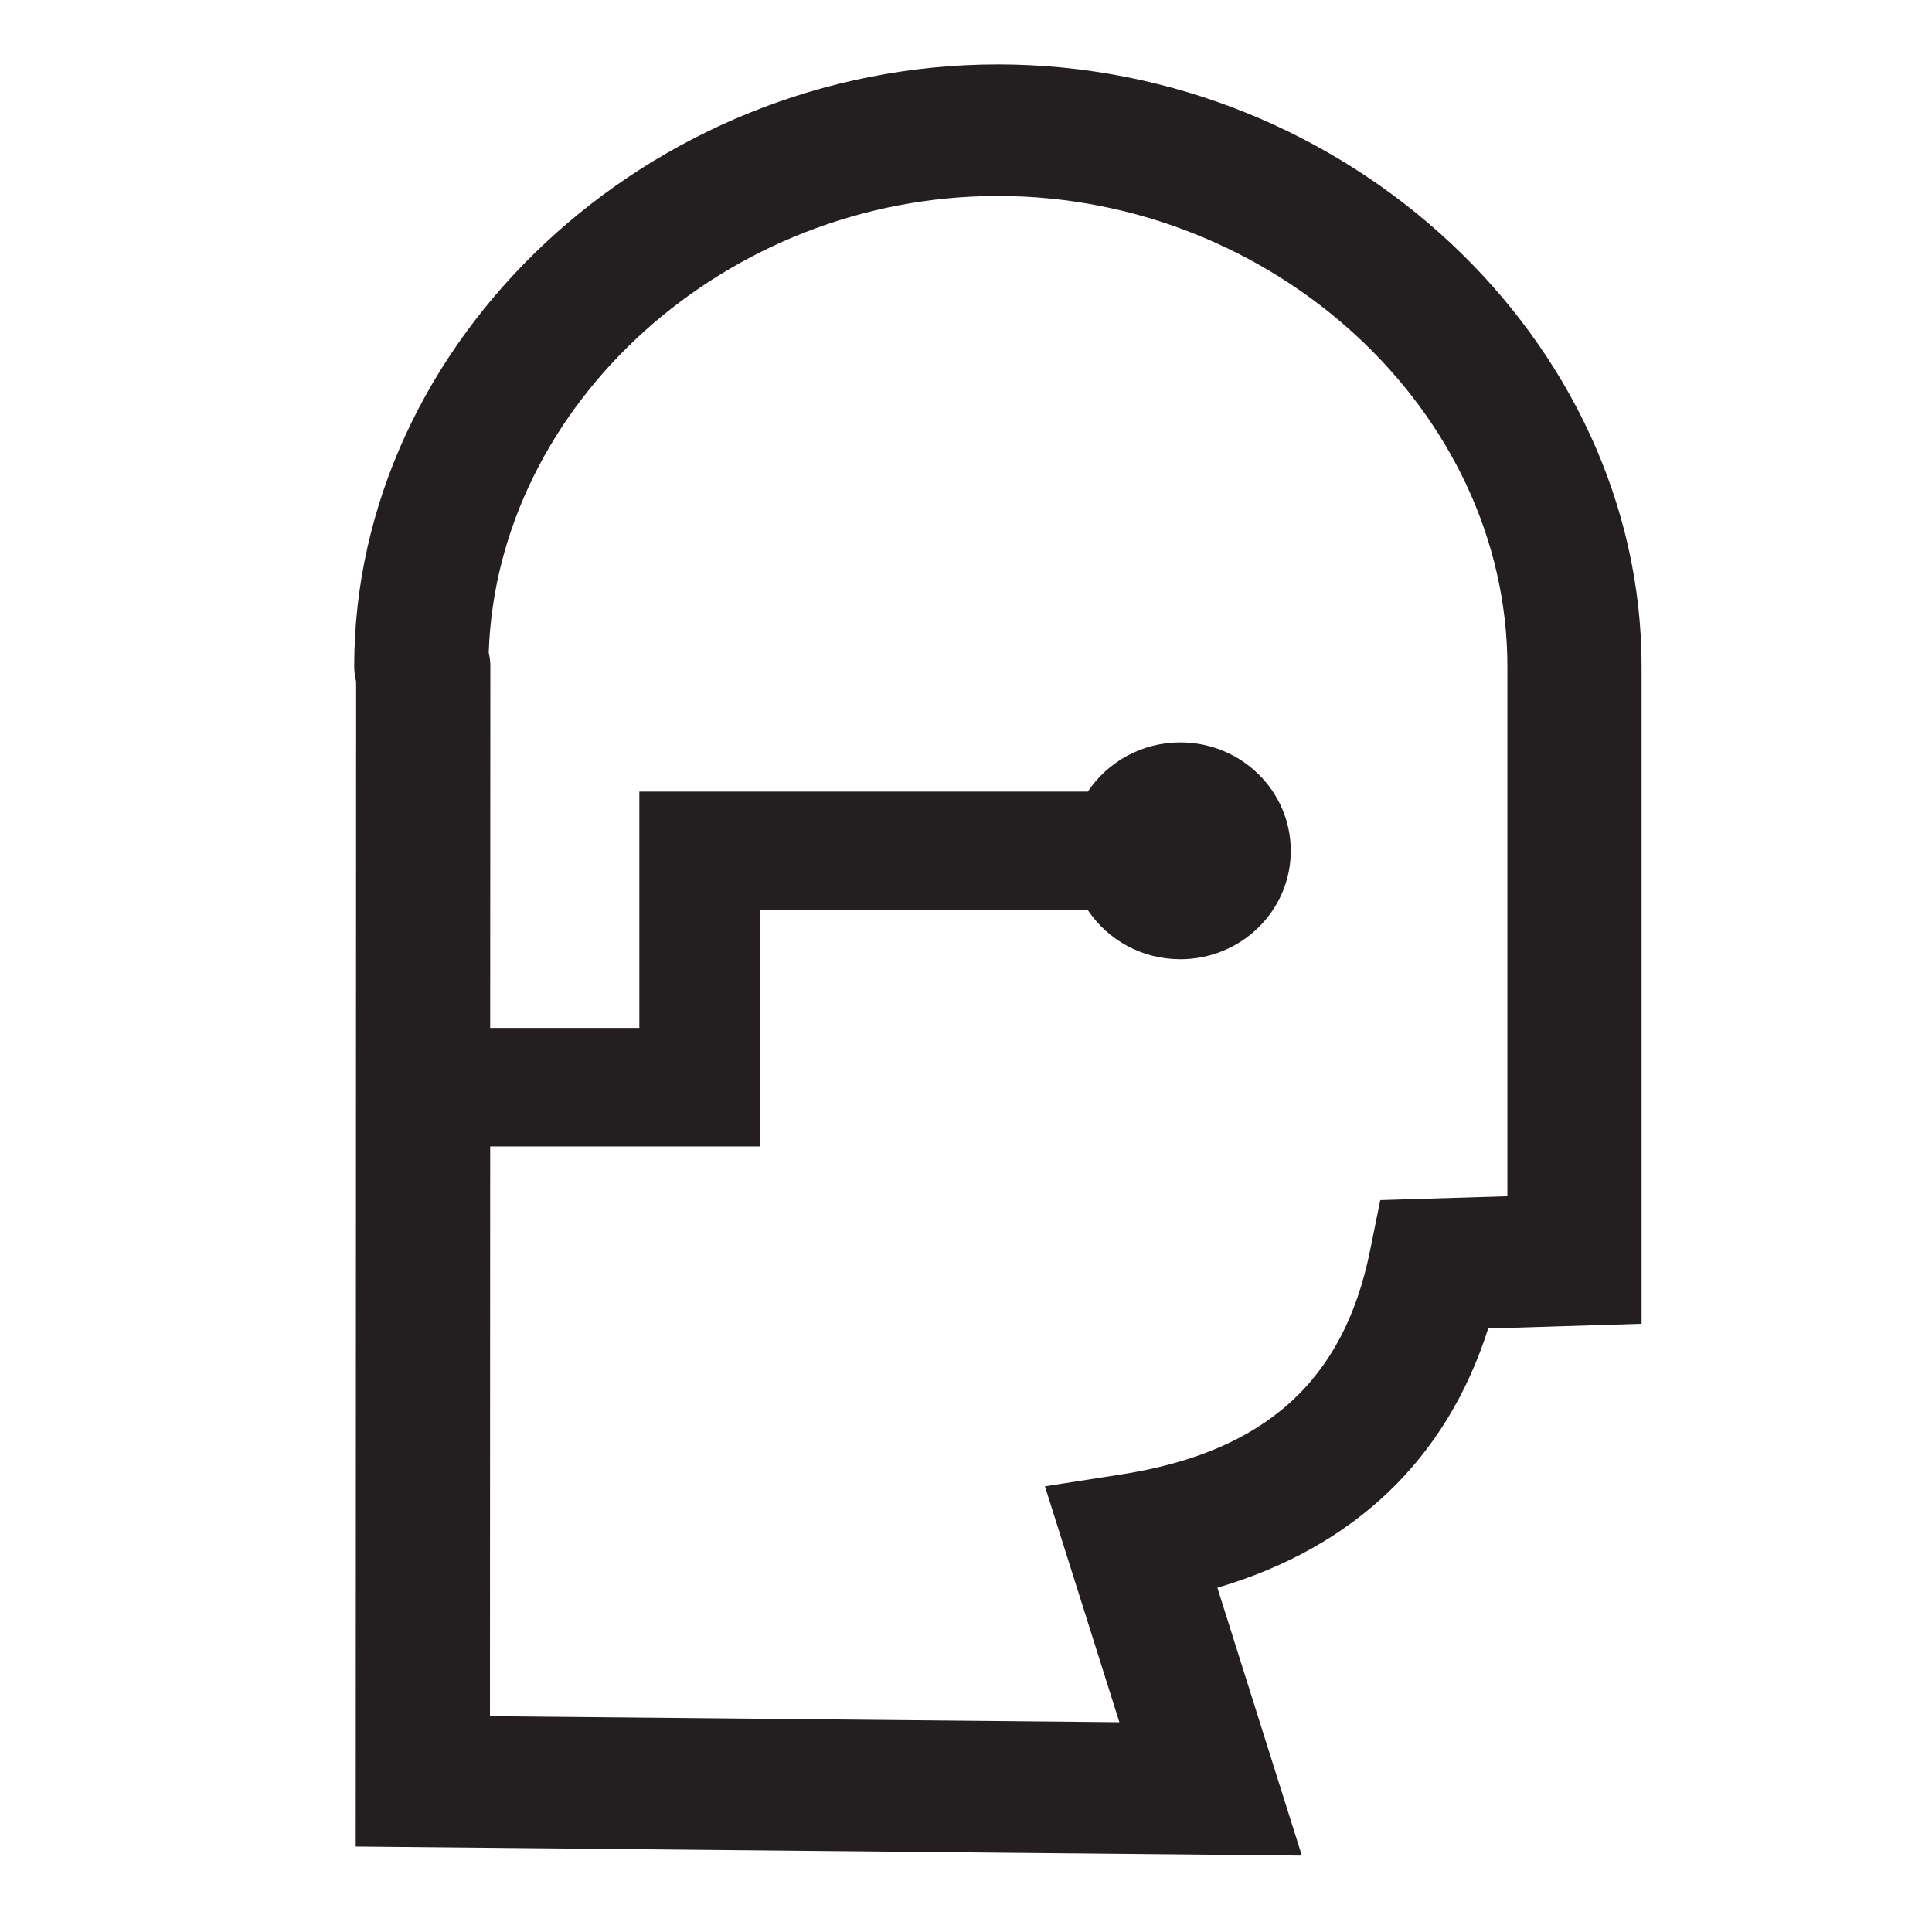 <svg xmlns="http://www.w3.org/2000/svg" viewBox="0 0 60 60" height="60" width="60"><title>icons/icon_kunaai</title><path fill-rule="evenodd" fill="#231F20" d="M46.813 37.15l-3.947.12-.323 1.592c-.818 4.03-3.27 6.232-7.72 6.927l-2.372.37 2.312 7.326-19.547-.187.007-17.695h8.383v-7.34h10.177c.613.92 1.67 1.527 2.873 1.527 1.895 0 3.43-1.507 3.43-3.367s-1.535-3.367-3.43-3.367c-1.204 0-2.26.61-2.873 1.528H19.855v7.34h-4.632l.005-11.228c0-.148-.018-.293-.05-.432.26-7.73 7.39-14.178 15.812-14.178 8.577 0 15.823 6.69 15.823 14.61v16.45zM30.99 2C20.154 2 11 10.562 11 20.698c0 .162.024.318.06.47l-.013 36.178 29.384.282-2.624-8.32c4.254-1.256 7.12-3.998 8.41-8.05l4.764-.147V20.7C50.98 10.562 41.826 2 30.99 2z"></path></svg>